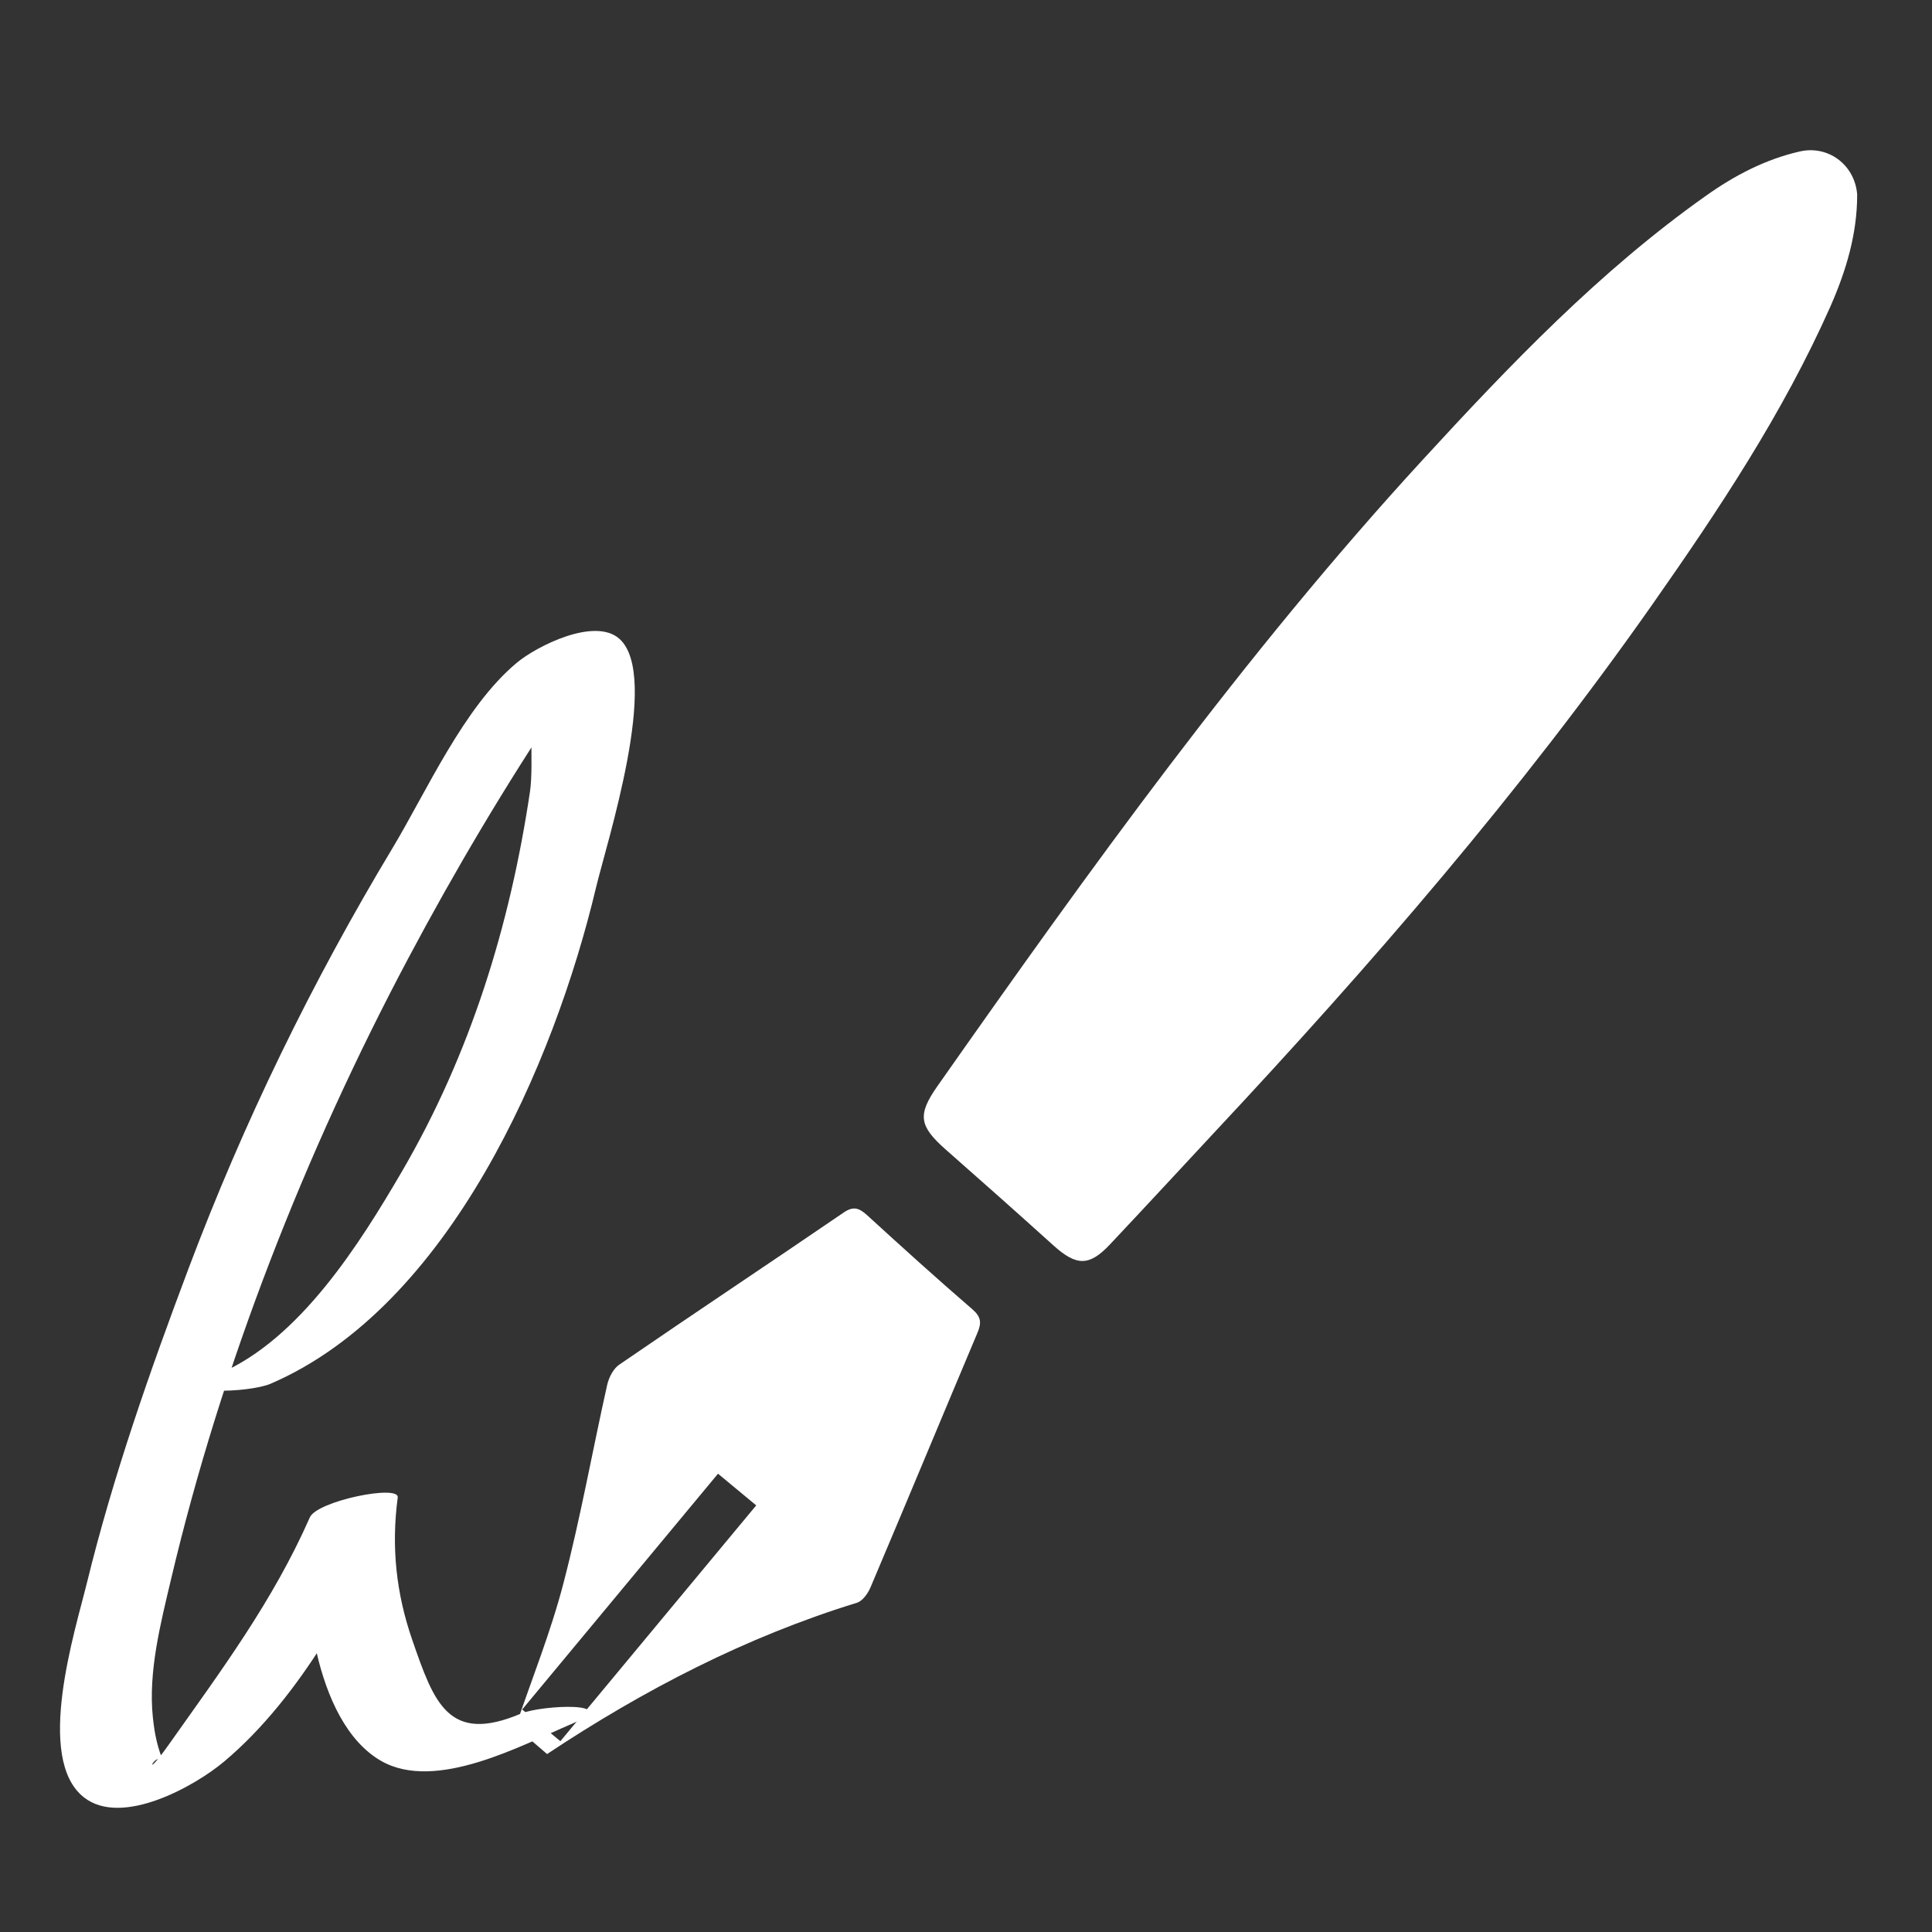 <?xml version="1.0" encoding="utf-8"?>
<!-- Generator: Adobe Illustrator 20.1.0, SVG Export Plug-In . SVG Version: 6.00 Build 0)  -->
<svg version="1.1" xmlns="http://www.w3.org/2000/svg" xmlns:xlink="http://www.w3.org/1999/xlink" x="0px" y="0px"
	 viewBox="0 0 96 96" style="enable-background:new 0 0 96 96;" xml:space="preserve">
<rect x="0" y="0" width="96" height="96" fill="#333333" stroke="none"/>
<style type="text/css">
	.st0{fill:#661864;}
	.st1{fill:#67A944;}
	.st2{fill:#E51E30;}
	.st3{fill:#F8981D;}
	.st4{fill-rule:evenodd;clip-rule:evenodd;fill:#FFFFFF;}
	.st5{fill:#FFFFFF;}
	.st6{fill:#662364;stroke:#000000;stroke-width:3.147;stroke-miterlimit:10;}
	.st7{fill:#662364;stroke:#652365;stroke-width:3.147;stroke-miterlimit:10;}
	.st8{display:none;}
	.st9{display:inline;fill:#FFFFFF;}
	.st10{fill:#662365;}
	.st11{fill-rule:evenodd;clip-rule:evenodd;fill:#661864;}
	.st12{opacity:0.41;fill-rule:evenodd;clip-rule:evenodd;fill:#662365;}
	.st13{fill-rule:evenodd;clip-rule:evenodd;fill:#662365;}
	.st14{fill:#652365;}
</style>
<g id="Categories">
</g>
<g id="Navigationbar_x5F_Icons">
</g>
<g id="More_x5F_Actions">
</g>
<g id="Tasklist_x5F_Icons">
	<g>
		<path class="st4" d="M92.282,9.655c0.004,1.982-0.558,3.817-1.331,5.576c-2.365,5.324-5.553,10.107-8.851,14.811
			c-6.563,9.346-13.983,17.912-21.727,26.193c-1.732,1.862-3.472,3.744-5.218,5.598c-1.027,1.093-1.662,1.081-2.791,0.069
			c-1.793-1.62-3.594-3.217-5.405-4.812c-1.282-1.142-1.376-1.695-0.388-3.107c7.559-10.762,15.222-21.44,24.081-31.091
			c4.376-4.766,8.833-9.424,14.094-13.149c1.433-1.02,2.965-1.824,4.685-2.217C90.819,7.207,92.155,8.163,92.282,9.655z"/>
		<path class="st4" d="M48.328,65.067c-1.776-1.532-3.524-3.113-5.262-4.703c-0.386-0.344-0.669-0.438-1.142-0.116
			c-3.706,2.533-7.446,5.015-11.148,7.557c-0.293,0.194-0.518,0.632-0.604,1.001C29.437,72.088,28.848,75.41,28,78.66
			c-0.632,2.44-1.58,4.775-2.381,7.149l1.564,1.349c4.819-3.199,9.9-5.826,15.403-7.52c0.271-0.086,0.534-0.451,0.663-0.749
			c1.786-4.211,3.54-8.443,5.315-12.651C48.774,65.747,48.763,65.449,48.328,65.067z M27.845,86.519l-1.898-1.575l9.731-11.717
			l1.898,1.575L27.845,86.519z"/>
	</g>
	<path class="st5" d="M13.435,68.762c8.912-3.832,14.108-15.952,16.178-24.647c0.53-2.227,3.223-10.526,1.168-12.37
		c-1.219-1.094-4.103,0.353-5.105,1.19c-2.634,2.199-4.465,6.368-6.182,9.223C15.495,48.807,12.1,55.78,9.365,63.041
		c-1.924,5.11-3.747,10.306-5.047,15.614c-0.578,2.36-2.611,8.726-0.144,10.658c1.883,1.474,5.503-0.553,6.971-1.789
		c3.834-3.224,6.6-8.419,8.585-12.921c-1.456,0.329-2.911,0.658-4.367,0.987c-0.44,3.296,0.199,9.974,3.575,11.909
		c2.723,1.56,7.024-0.801,9.469-1.839c2.648-1.124-1.497-0.946-2.517-0.513c-3.606,1.531-4.322-0.534-5.399-3.643
		c-0.809-2.334-1.054-4.646-0.728-7.093c0.088-0.662-4.006,0.169-4.367,0.987c-1.836,4.165-4.398,7.599-7,11.278
		c-1.5,2.121-0.58,0.105-0.262,0.926c-0.313-0.807-0.447-1.389-0.539-2.274c-0.236-2.258,0.391-4.683,0.904-6.856
		c2.507-10.62,6.677-21.234,11.784-30.847c2.308-4.344,4.836-8.611,7.576-12.698c0.208-0.31,1.075-1.275,1.151-1.645
		c0.888-0.812,0.575-0.9-0.939-0.265c-1.2-0.236-1.644-0.001-1.333,0.704c-0.567,1.257-0.186,4.155-0.404,5.62
		c-0.989,6.638-2.963,13.04-6.356,18.858c-2.095,3.592-5.067,8.331-9.061,10.049C8.273,69.386,12.415,69.201,13.435,68.762
		L13.435,68.762z"/>
</g>
<g id="Layer_5">
</g>
</svg>
